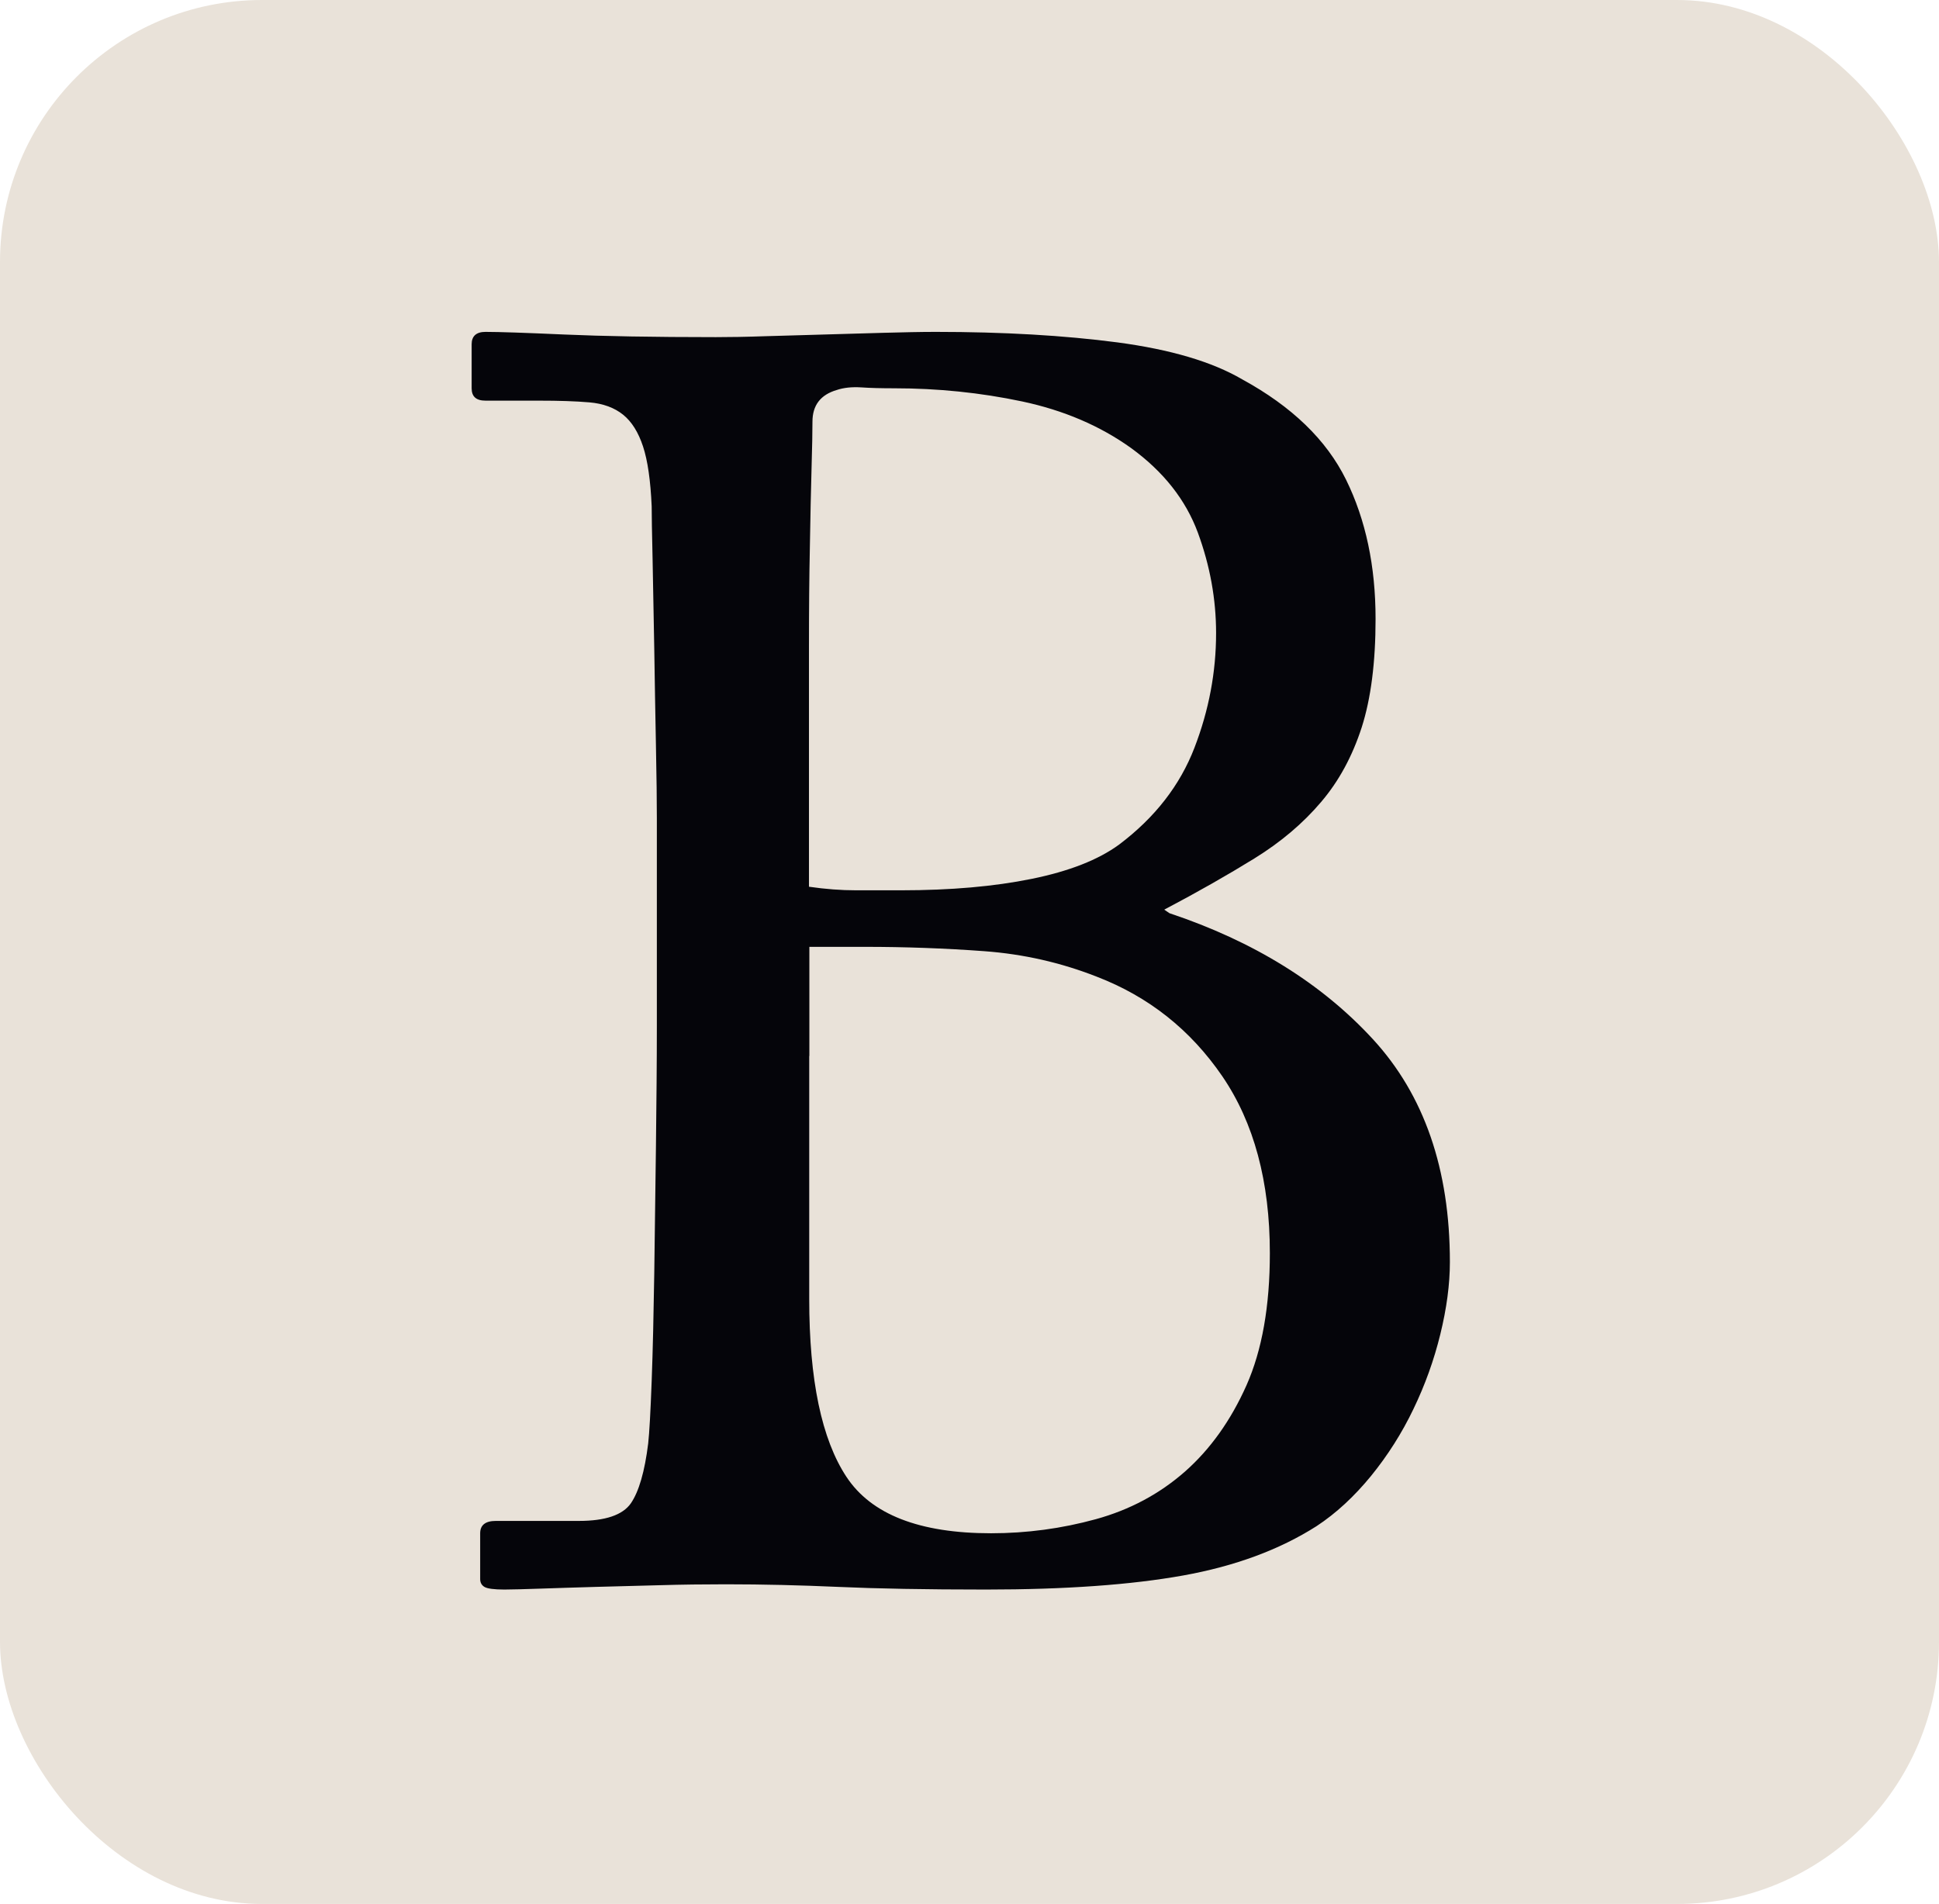 <svg xmlns="http://www.w3.org/2000/svg" width="111" height="109" viewBox="0 0 111 109" fill="none"><rect width="111" height="109" rx="15" fill="#E9E2D9"></rect><path d="M37.602 46.829C37.602 45.888 37.587 44.511 37.55 42.696C37.513 40.882 37.484 39.031 37.454 37.149C37.417 35.267 37.388 33.55 37.358 32.007C37.321 30.464 37.306 29.456 37.306 28.981C37.24 27.506 37.077 26.362 36.81 25.556C36.544 24.751 36.167 24.141 35.671 23.742C35.175 23.343 34.532 23.102 33.74 23.035C32.949 22.967 31.987 22.937 30.862 22.937H27.792C27.259 22.937 27 22.703 27 22.229V19.708C27 19.241 27.266 19 27.792 19C28.583 19 30.085 19.053 32.305 19.151C34.517 19.248 37.41 19.301 40.976 19.301C41.768 19.301 42.707 19.286 43.802 19.248C44.89 19.218 46.014 19.181 47.169 19.151C48.323 19.12 49.462 19.083 50.587 19.053C51.711 19.023 52.703 19 53.561 19C57.46 19 60.93 19.203 63.971 19.602C67.012 20.009 69.387 20.709 71.11 21.717C73.951 23.268 75.934 25.18 77.059 27.468C78.183 29.757 78.746 32.406 78.746 35.432C78.746 37.924 78.48 39.986 77.954 41.635C77.421 43.283 76.652 44.714 75.624 45.918C74.595 47.13 73.33 48.206 71.806 49.147C70.282 50.088 68.565 51.067 66.649 52.076L66.945 52.279C71.769 53.89 75.653 56.298 78.59 59.49C81.528 62.682 83 66.935 83 72.249C83 73.529 82.815 74.906 82.453 76.382C82.09 77.865 81.579 79.287 80.914 80.665C80.255 82.042 79.441 83.322 78.487 84.496C77.525 85.671 76.489 86.634 75.365 87.372C73.249 88.719 70.704 89.66 67.729 90.195C64.755 90.729 60.989 91 56.432 91C52.991 91 50.187 90.947 48.005 90.849C45.822 90.752 43.676 90.699 41.56 90.699C40.303 90.699 39.03 90.714 37.743 90.752C36.455 90.782 35.227 90.819 34.073 90.849C32.919 90.88 31.876 90.917 30.951 90.947C30.026 90.977 29.331 91 28.872 91C28.28 91 27.895 90.947 27.733 90.849C27.57 90.752 27.488 90.601 27.488 90.398V87.778C27.488 87.312 27.784 87.071 28.384 87.071H33.141C34.657 87.071 35.649 86.732 36.115 86.062C36.574 85.392 36.907 84.248 37.106 82.637C37.173 82.035 37.24 80.838 37.306 79.054C37.373 77.27 37.417 75.222 37.454 72.904C37.484 70.586 37.521 68.162 37.55 65.64C37.58 63.118 37.602 60.815 37.602 58.73V46.829ZM46.325 50.766C47.25 50.901 48.145 50.969 49.003 50.969H51.578C54.419 50.969 56.913 50.751 59.058 50.314C61.204 49.878 62.876 49.223 64.067 48.349C66.116 46.806 67.552 44.955 68.38 42.802C69.209 40.649 69.616 38.466 69.616 36.245C69.616 34.296 69.268 32.384 68.573 30.494C67.877 28.613 66.605 27.002 64.755 25.654C62.972 24.375 60.886 23.486 58.511 22.982C56.128 22.478 53.687 22.229 51.179 22.229C50.454 22.229 49.825 22.214 49.292 22.177C48.759 22.146 48.301 22.192 47.901 22.327C46.976 22.598 46.51 23.2 46.51 24.141C46.51 24.683 46.495 25.572 46.458 26.814C46.421 28.055 46.392 29.553 46.362 31.3C46.325 33.046 46.31 34.966 46.31 37.051V50.766H46.325ZM46.325 60.446V74.364C46.325 79.001 47.035 82.396 48.456 84.549C49.877 86.702 52.636 87.778 56.735 87.778C58.784 87.778 60.782 87.507 62.728 86.973C64.674 86.438 66.375 85.528 67.833 84.248C69.283 82.968 70.459 81.32 71.355 79.31C72.25 77.293 72.694 74.771 72.694 71.745C72.694 67.642 71.784 64.27 69.971 61.613C68.151 58.956 65.761 57.059 62.787 55.915C60.738 55.109 58.592 54.62 56.343 54.454C54.094 54.289 51.815 54.206 49.507 54.206H46.333V60.461L46.325 60.446Z" fill="#05050A"></path></svg>